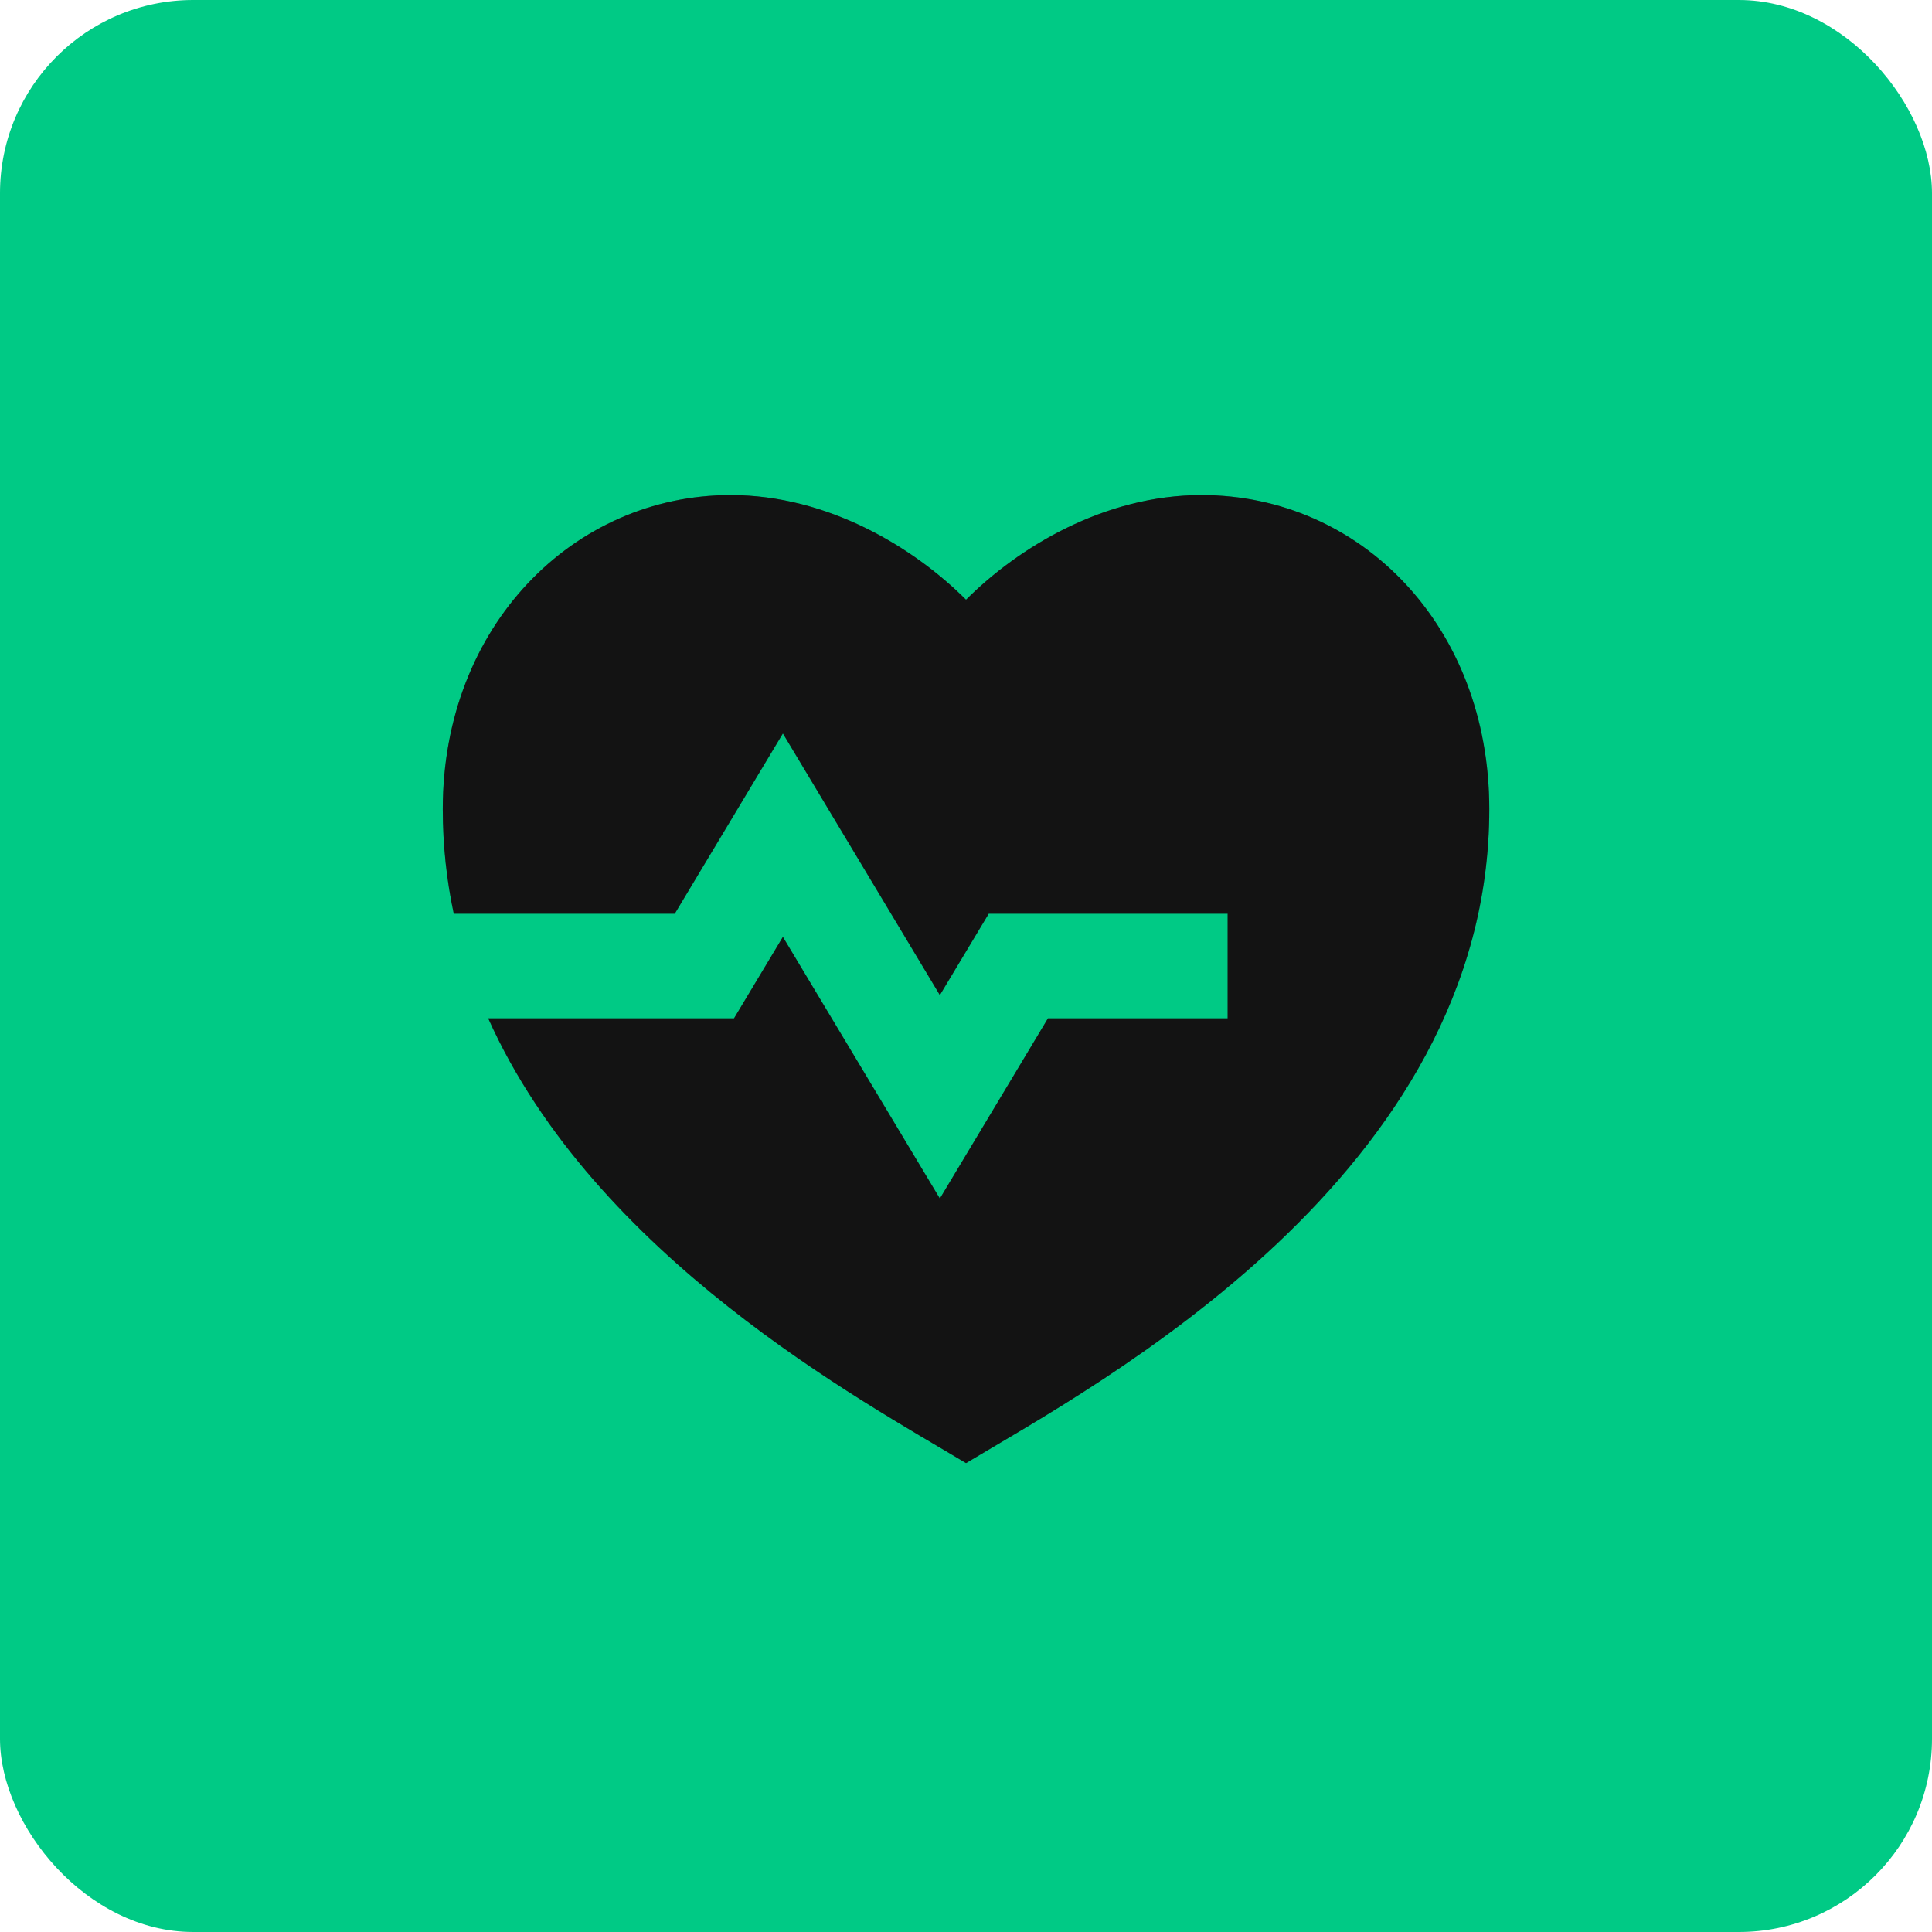 <svg width="200" height="200" viewBox="0 0 200 200" fill="none" xmlns="http://www.w3.org/2000/svg">
<rect width="200" height="200" rx="20" fill="#00CA85"/>
<g clip-path="url(#clip0_35859_25204)">
<path d="M124.378 51.25C140.834 51.25 154.17 64.792 154.17 83.75C154.17 121.667 113.545 143.334 100.003 151.459C89.289 145.029 61.631 130.133 50.538 105.417H75.985L81.044 96.989L97.294 124.072L108.485 105.417H127.086V94.584H102.354L97.294 103.012L81.044 75.928L69.853 94.584H46.973C46.237 91.133 45.836 87.52 45.836 83.75C45.836 64.792 59.378 51.25 75.628 51.25C85.703 51.25 94.586 56.667 100.003 62.083C105.419 56.667 114.303 51.25 124.378 51.25Z" fill="#1E1E1E"/>
<path d="M124.378 51.25C140.834 51.25 154.17 64.792 154.17 83.75C154.17 121.667 113.545 143.334 100.003 151.459C89.289 145.029 61.631 130.133 50.538 105.417H75.985L81.044 96.989L97.294 124.072L108.485 105.417H127.086V94.584H102.354L97.294 103.012L81.044 75.928L69.853 94.584H46.973C46.237 91.133 45.836 87.52 45.836 83.75C45.836 64.792 59.378 51.25 75.628 51.25C85.703 51.25 94.586 56.667 100.003 62.083C105.419 56.667 114.303 51.25 124.378 51.25Z" fill="black" fill-opacity="0.2"/>
<path d="M124.378 51.25C140.834 51.25 154.17 64.792 154.17 83.75C154.17 121.667 113.545 143.334 100.003 151.459C89.289 145.029 61.631 130.133 50.538 105.417H75.985L81.044 96.989L97.294 124.072L108.485 105.417H127.086V94.584H102.354L97.294 103.012L81.044 75.928L69.853 94.584H46.973C46.237 91.133 45.836 87.52 45.836 83.75C45.836 64.792 59.378 51.25 75.628 51.25C85.703 51.25 94.586 56.667 100.003 62.083C105.419 56.667 114.303 51.25 124.378 51.25Z" fill="black" fill-opacity="0.2"/>
</g>
<defs>
<clipPath id="clip0_35859_25204">
<rect width="130" height="130" fill="white" transform="translate(35 35)"/>
</clipPath>
</defs>
</svg>
